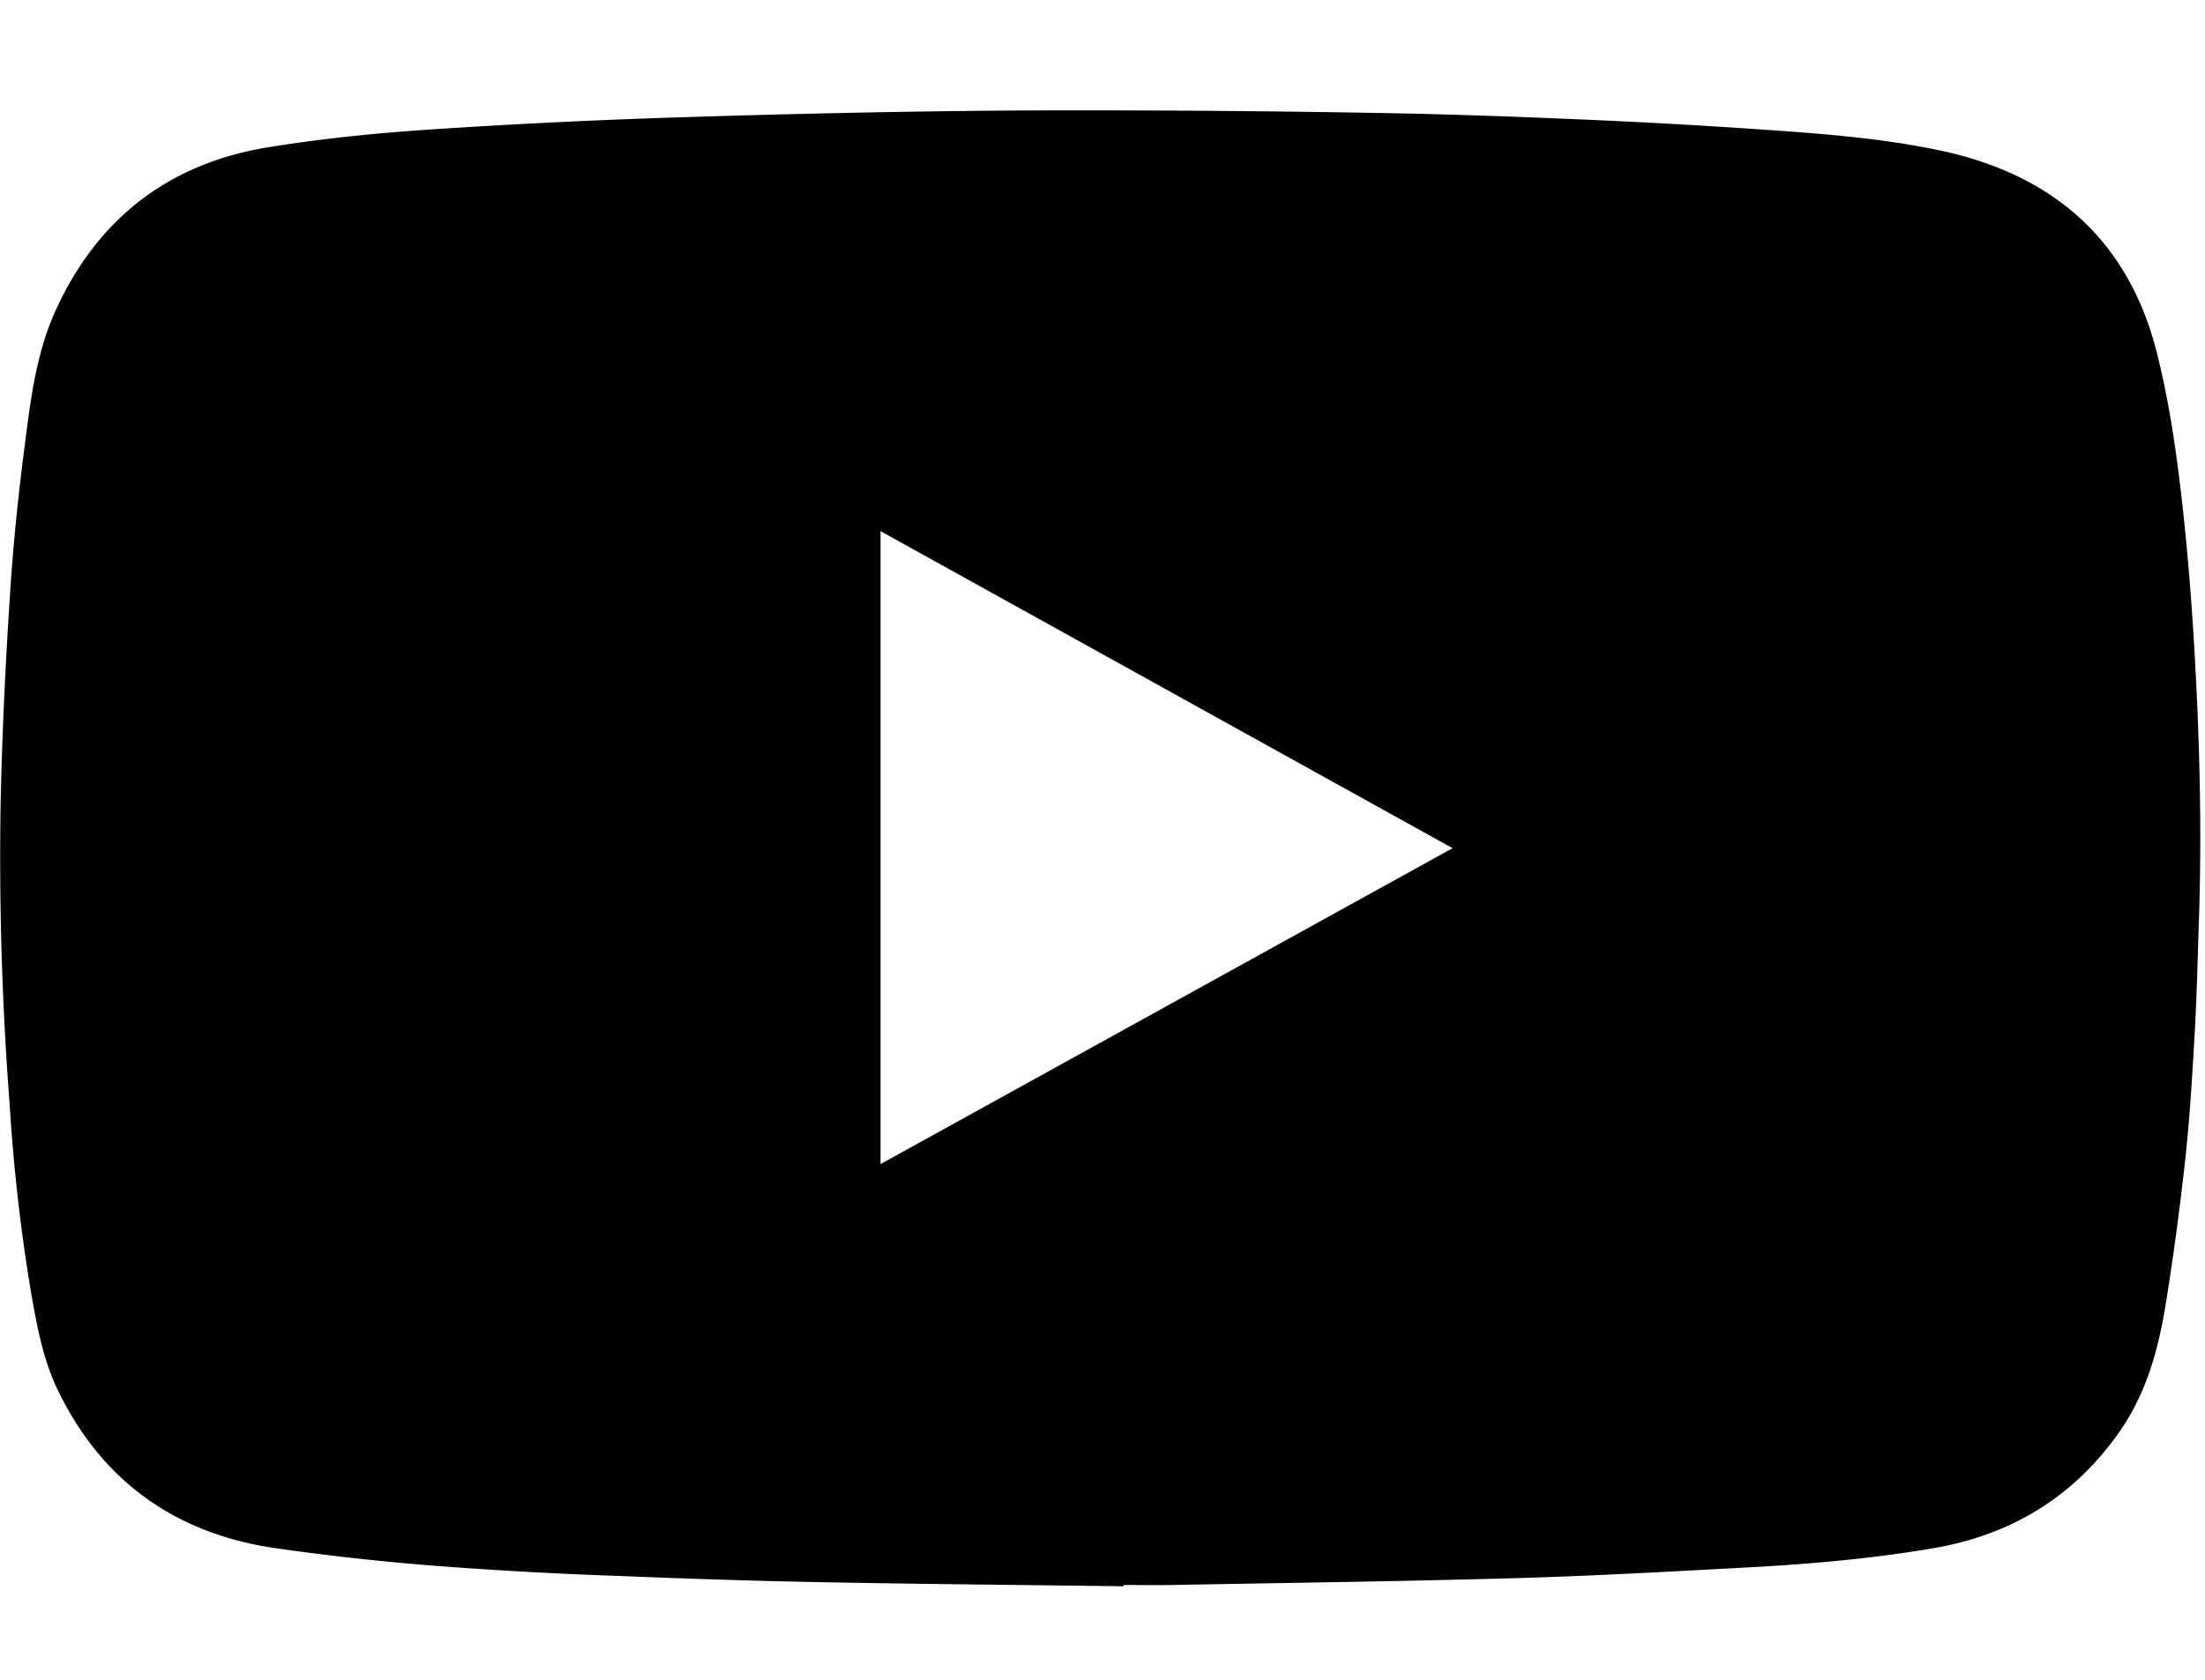 <svg xmlns="http://www.w3.org/2000/svg" xmlns:xlink="http://www.w3.org/1999/xlink" width="21" height="16" viewBox="0 0 21 14"><defs><path id="lspta" d="M510 9055.05h20.955v14.059H510z"/><path id="lsptc" d="M520.7 9069.109c-.933-.012-1.865-.02-2.798-.037-.66-.012-1.32-.033-1.98-.06a41.855 41.855 0 0 1-1.675-.09 23.862 23.862 0 0 1-1.64-.178c-.959-.144-1.643-.654-2.053-1.496-.143-.293-.2-.61-.256-.924a17.31 17.31 0 0 1-.206-1.804 30.745 30.745 0 0 1-.086-2.866c.014-.667.046-1.335.09-2.001.03-.48.081-.96.143-1.437.055-.43.11-.865.294-1.266.391-.852 1.058-1.392 2.025-1.548.496-.08 1-.132 1.502-.166a68.214 68.214 0 0 1 2.458-.12c1.087-.034 2.175-.058 3.263-.064a159.19 159.19 0 0 1 3.232.022c.653.01 1.305.032 1.957.06.624.026 1.247.06 1.869.104.552.038 1.105.082 1.646.197 1.094.234 1.79.875 2.055 1.919.104.41.17.832.221 1.252.064.525.107 1.052.138 1.58.05.86.072 1.722.043 2.584-.012.357-.02.715-.04 1.072-.023.401-.047.803-.09 1.202-.052.469-.114.936-.19 1.401-.07.426-.187.84-.444 1.203-.429.607-1.02.973-1.772 1.1-.572.097-1.149.148-1.728.18-.75.04-1.499.083-2.25.104-1.09.031-2.18.045-3.27.065-.153.003-.305 0-.458 0v.012zm-2.314-4.021l5.448-3.009-5.448-3.02z"/><clipPath id="lsptb"><use xlink:href="#lspta"/></clipPath></defs><g><g transform="translate(-510 -9055)"><g><g/><g clip-path="url(#lsptb)"><use xlink:href="#lsptc"/></g></g></g></g></svg>